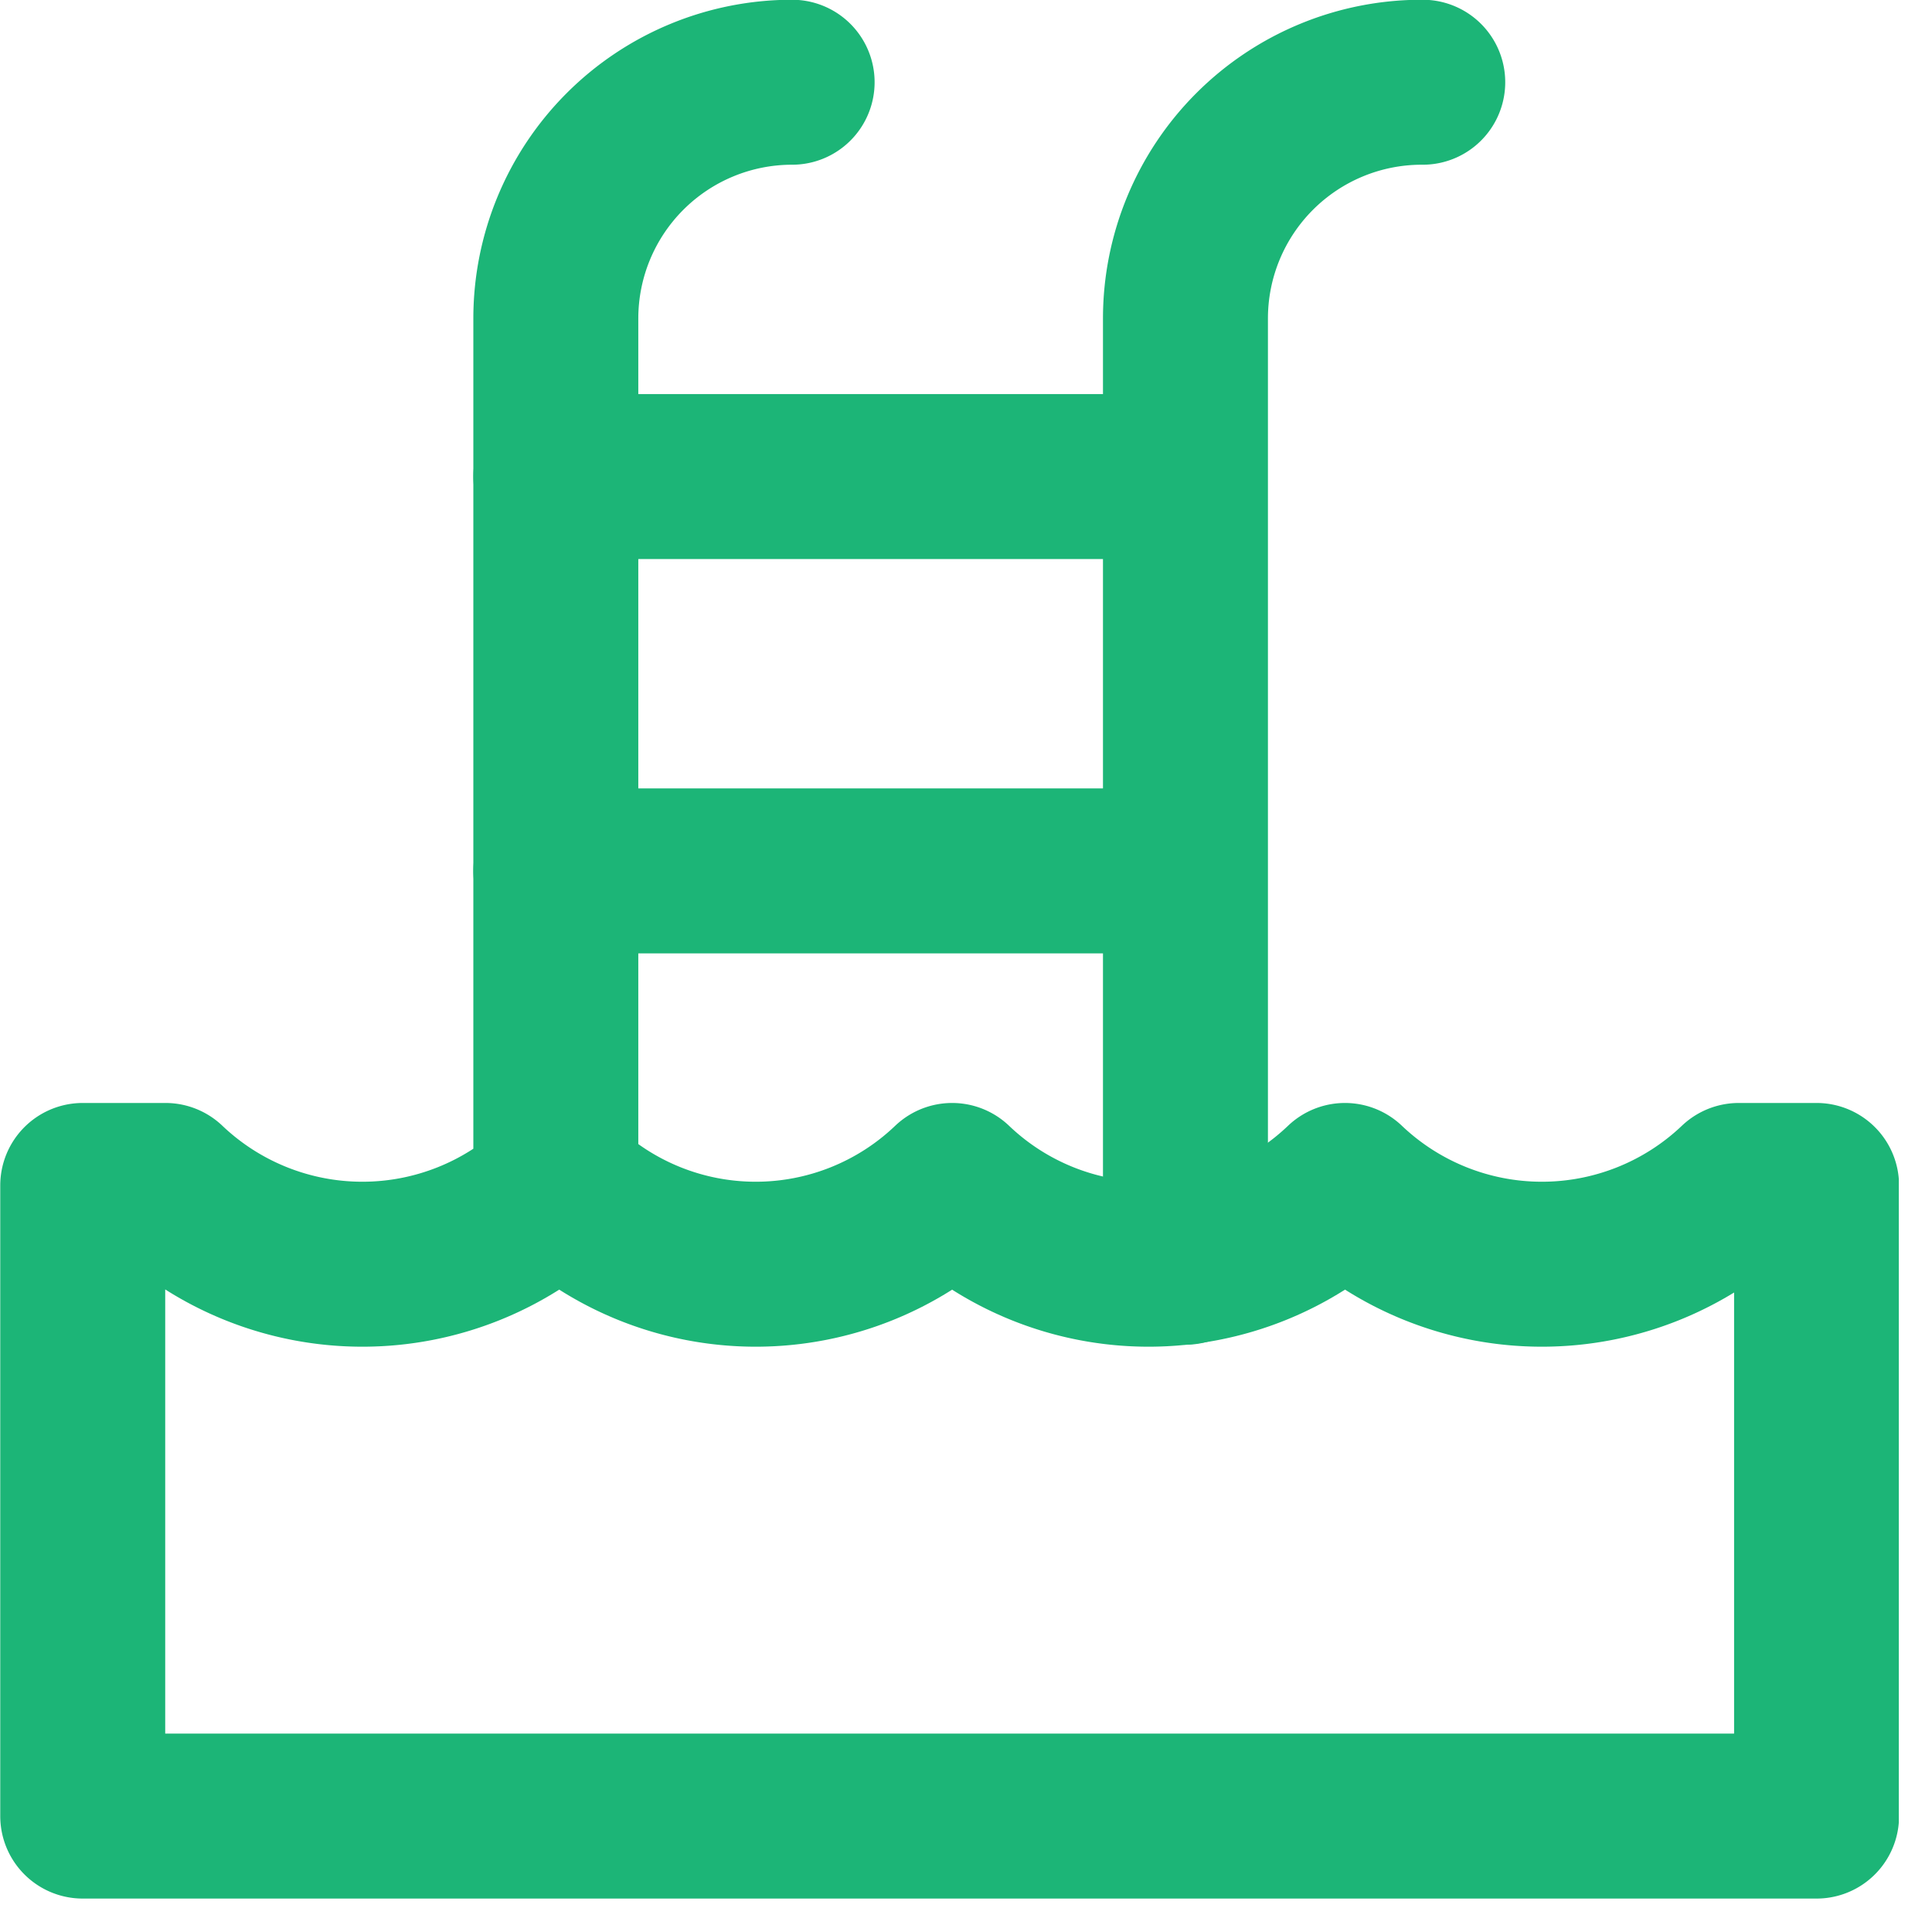 <svg width="39" height="39" fill="none" xmlns="http://www.w3.org/2000/svg"><g clip-path="url('#clip0_248_507')" stroke="#1CB577" stroke-width="3.33" stroke-linecap="round" stroke-linejoin="round"><path d="M36.67 23.93v12.73h-35V23.93h1.67a5.764 5.764 0 0 0 7.95 0 5.739 5.739 0 0 0 7.93 0 5.739 5.739 0 0 0 7.93 0 5.764 5.764 0 0 0 7.95 0h1.57ZM11.22 23.93V6.43a4.77 4.77 0 0 1 4.77-4.77"/><path d="M23.93 25.48V6.43a4.77 4.77 0 0 1 4.77-4.77h.02M11.22 9.62h12.71M11.22 17.58h12.71"/></g><defs><clipPath id="clip0_248_507"><path fill="#fff" d="M0 0h38.33v38.33H0z"/></clipPath></defs></svg>
